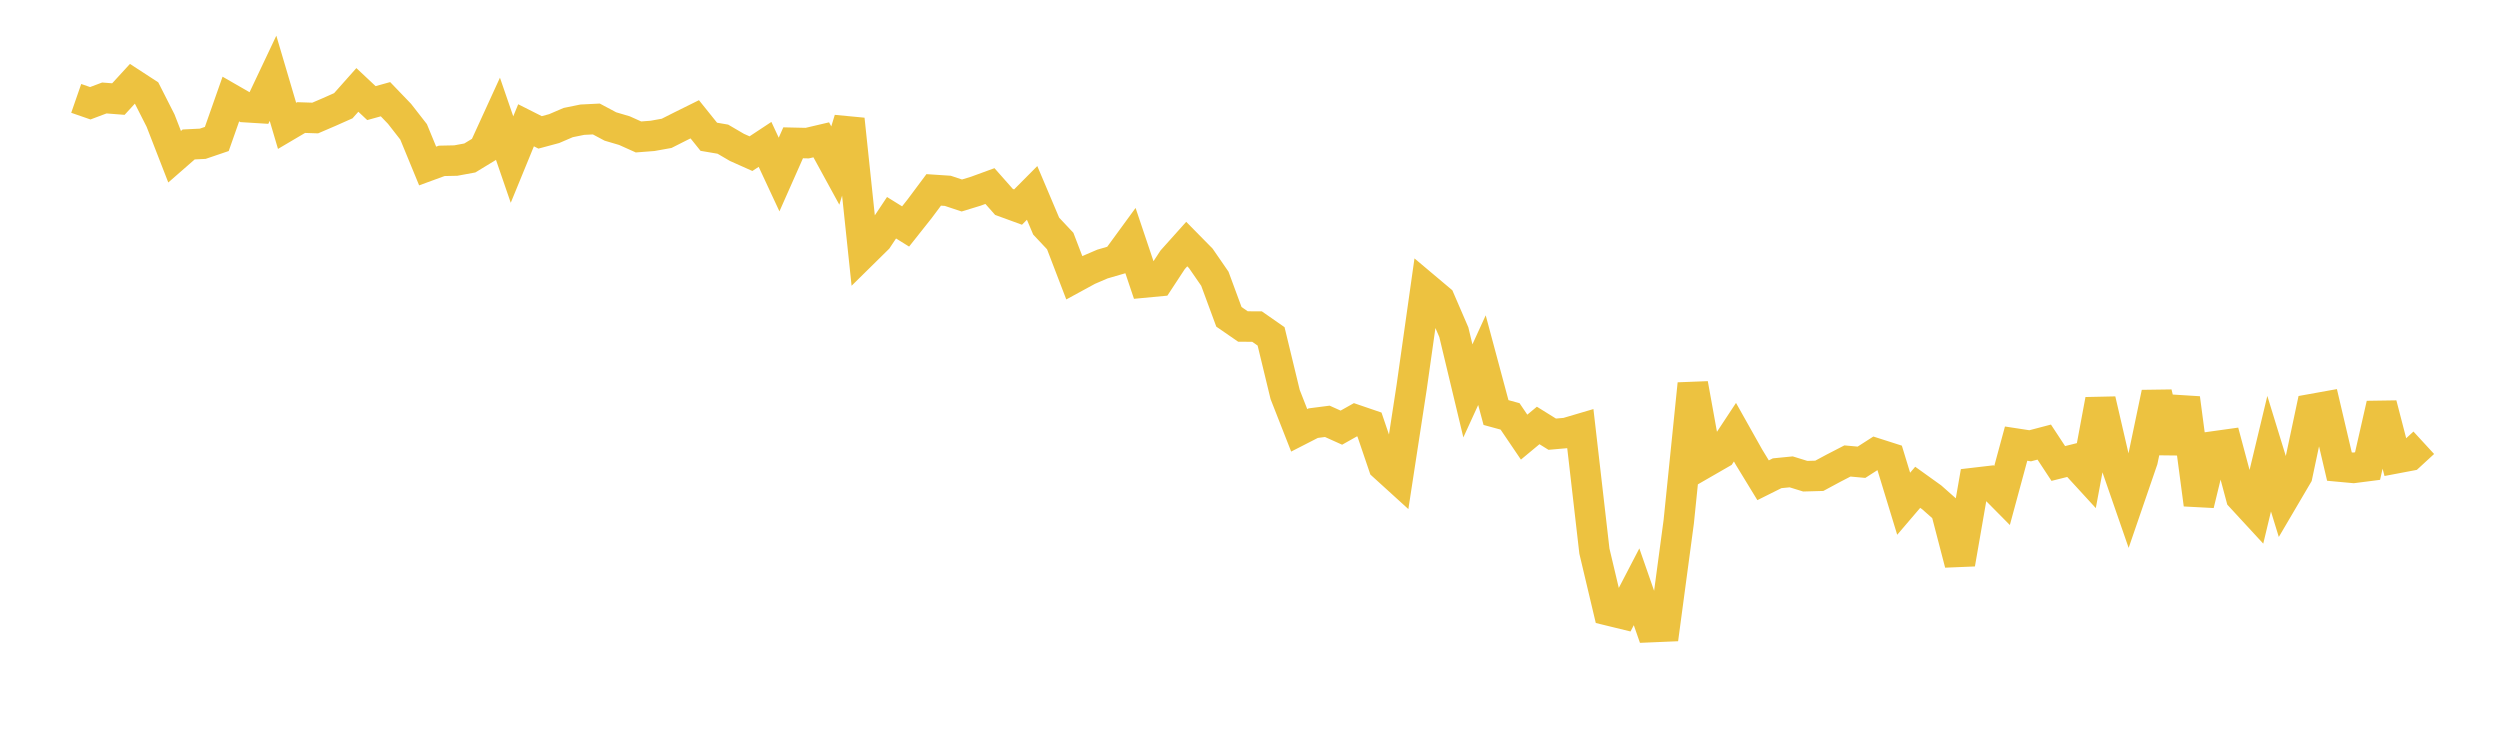 <svg width="164" height="48" xmlns="http://www.w3.org/2000/svg" xmlns:xlink="http://www.w3.org/1999/xlink"><path fill="none" stroke="rgb(237,194,64)" stroke-width="2" d="M5,6.454L5.922,6.774L6.844,6.427L7.766,6.499L8.689,5.493L9.611,6.093L10.533,7.91L11.455,10.281L12.377,9.476L13.299,9.431L14.222,9.117L15.144,6.497L16.066,7.027L16.988,7.084L17.91,5.136L18.832,8.256L19.754,7.712L20.677,7.742L21.599,7.346L22.521,6.936L23.443,5.899L24.365,6.764L25.287,6.508L26.21,7.468L27.132,8.65L28.054,10.89L28.976,10.552L29.898,10.533L30.82,10.363L31.743,9.802L32.665,7.787L33.587,10.467L34.509,8.219L35.431,8.684L36.353,8.436L37.275,8.04L38.198,7.852L39.12,7.806L40.042,8.297L40.964,8.57L41.886,8.984L42.808,8.913L43.731,8.747L44.653,8.282L45.575,7.825L46.497,8.972L47.419,9.129L48.341,9.668L49.263,10.08L50.186,9.471L51.108,11.449L52.03,9.368L52.952,9.389L53.874,9.173L54.796,10.86L55.719,7.825L56.641,16.577L57.563,15.669L58.485,14.284L59.407,14.856L60.329,13.693L61.251,12.457L62.174,12.518L63.096,12.824L64.018,12.542L64.94,12.205L65.862,13.247L66.784,13.584L67.707,12.655L68.629,14.833L69.551,15.814L70.473,18.22L71.395,17.718L72.317,17.322L73.24,17.053L74.162,15.791L75.084,18.532L76.006,18.445L76.928,17.04L77.85,16.011L78.772,16.947L79.695,18.286L80.617,20.784L81.539,21.419L82.461,21.423L83.383,22.066L84.305,25.878L85.228,28.23L86.15,27.758L87.072,27.639L87.994,28.054L88.916,27.536L89.838,27.851L90.76,30.564L91.683,31.403L92.605,25.398L93.527,18.879L94.449,19.655L95.371,21.791L96.293,25.642L97.216,23.626L98.138,27.063L99.06,27.315L99.982,28.676L100.904,27.91L101.826,28.483L102.749,28.402L103.671,28.13L104.593,36.153L105.515,40.042L106.437,40.267L107.359,38.493L108.281,41.14L109.204,41.101L110.126,34.222L111.048,25.181L111.97,30.28L112.892,29.749L113.814,28.351L114.737,29.994L115.659,31.505L116.581,31.045L117.503,30.954L118.425,31.239L119.347,31.213L120.269,30.717L121.192,30.24L122.114,30.324L123.036,29.732L123.958,30.027L124.88,33.046L125.802,31.967L126.725,32.629L127.647,33.445L128.569,36.988L129.491,31.681L130.413,31.573L131.335,32.504L132.257,29.102L133.18,29.243L134.102,29.001L135.024,30.404L135.946,30.174L136.868,31.18L137.79,26.228L138.713,30.214L139.635,32.875L140.557,30.19L141.479,25.778L142.401,29.634L143.323,26.125L144.246,33.092L145.168,29.293L146.09,29.164L147.012,32.607L147.934,33.607L148.856,29.763L149.778,32.761L150.701,31.191L151.623,26.843L152.545,26.677L153.467,30.608L154.389,30.693L155.311,30.575L156.234,26.514L157.156,30.069L158.078,29.894L159,29.046"></path></svg>